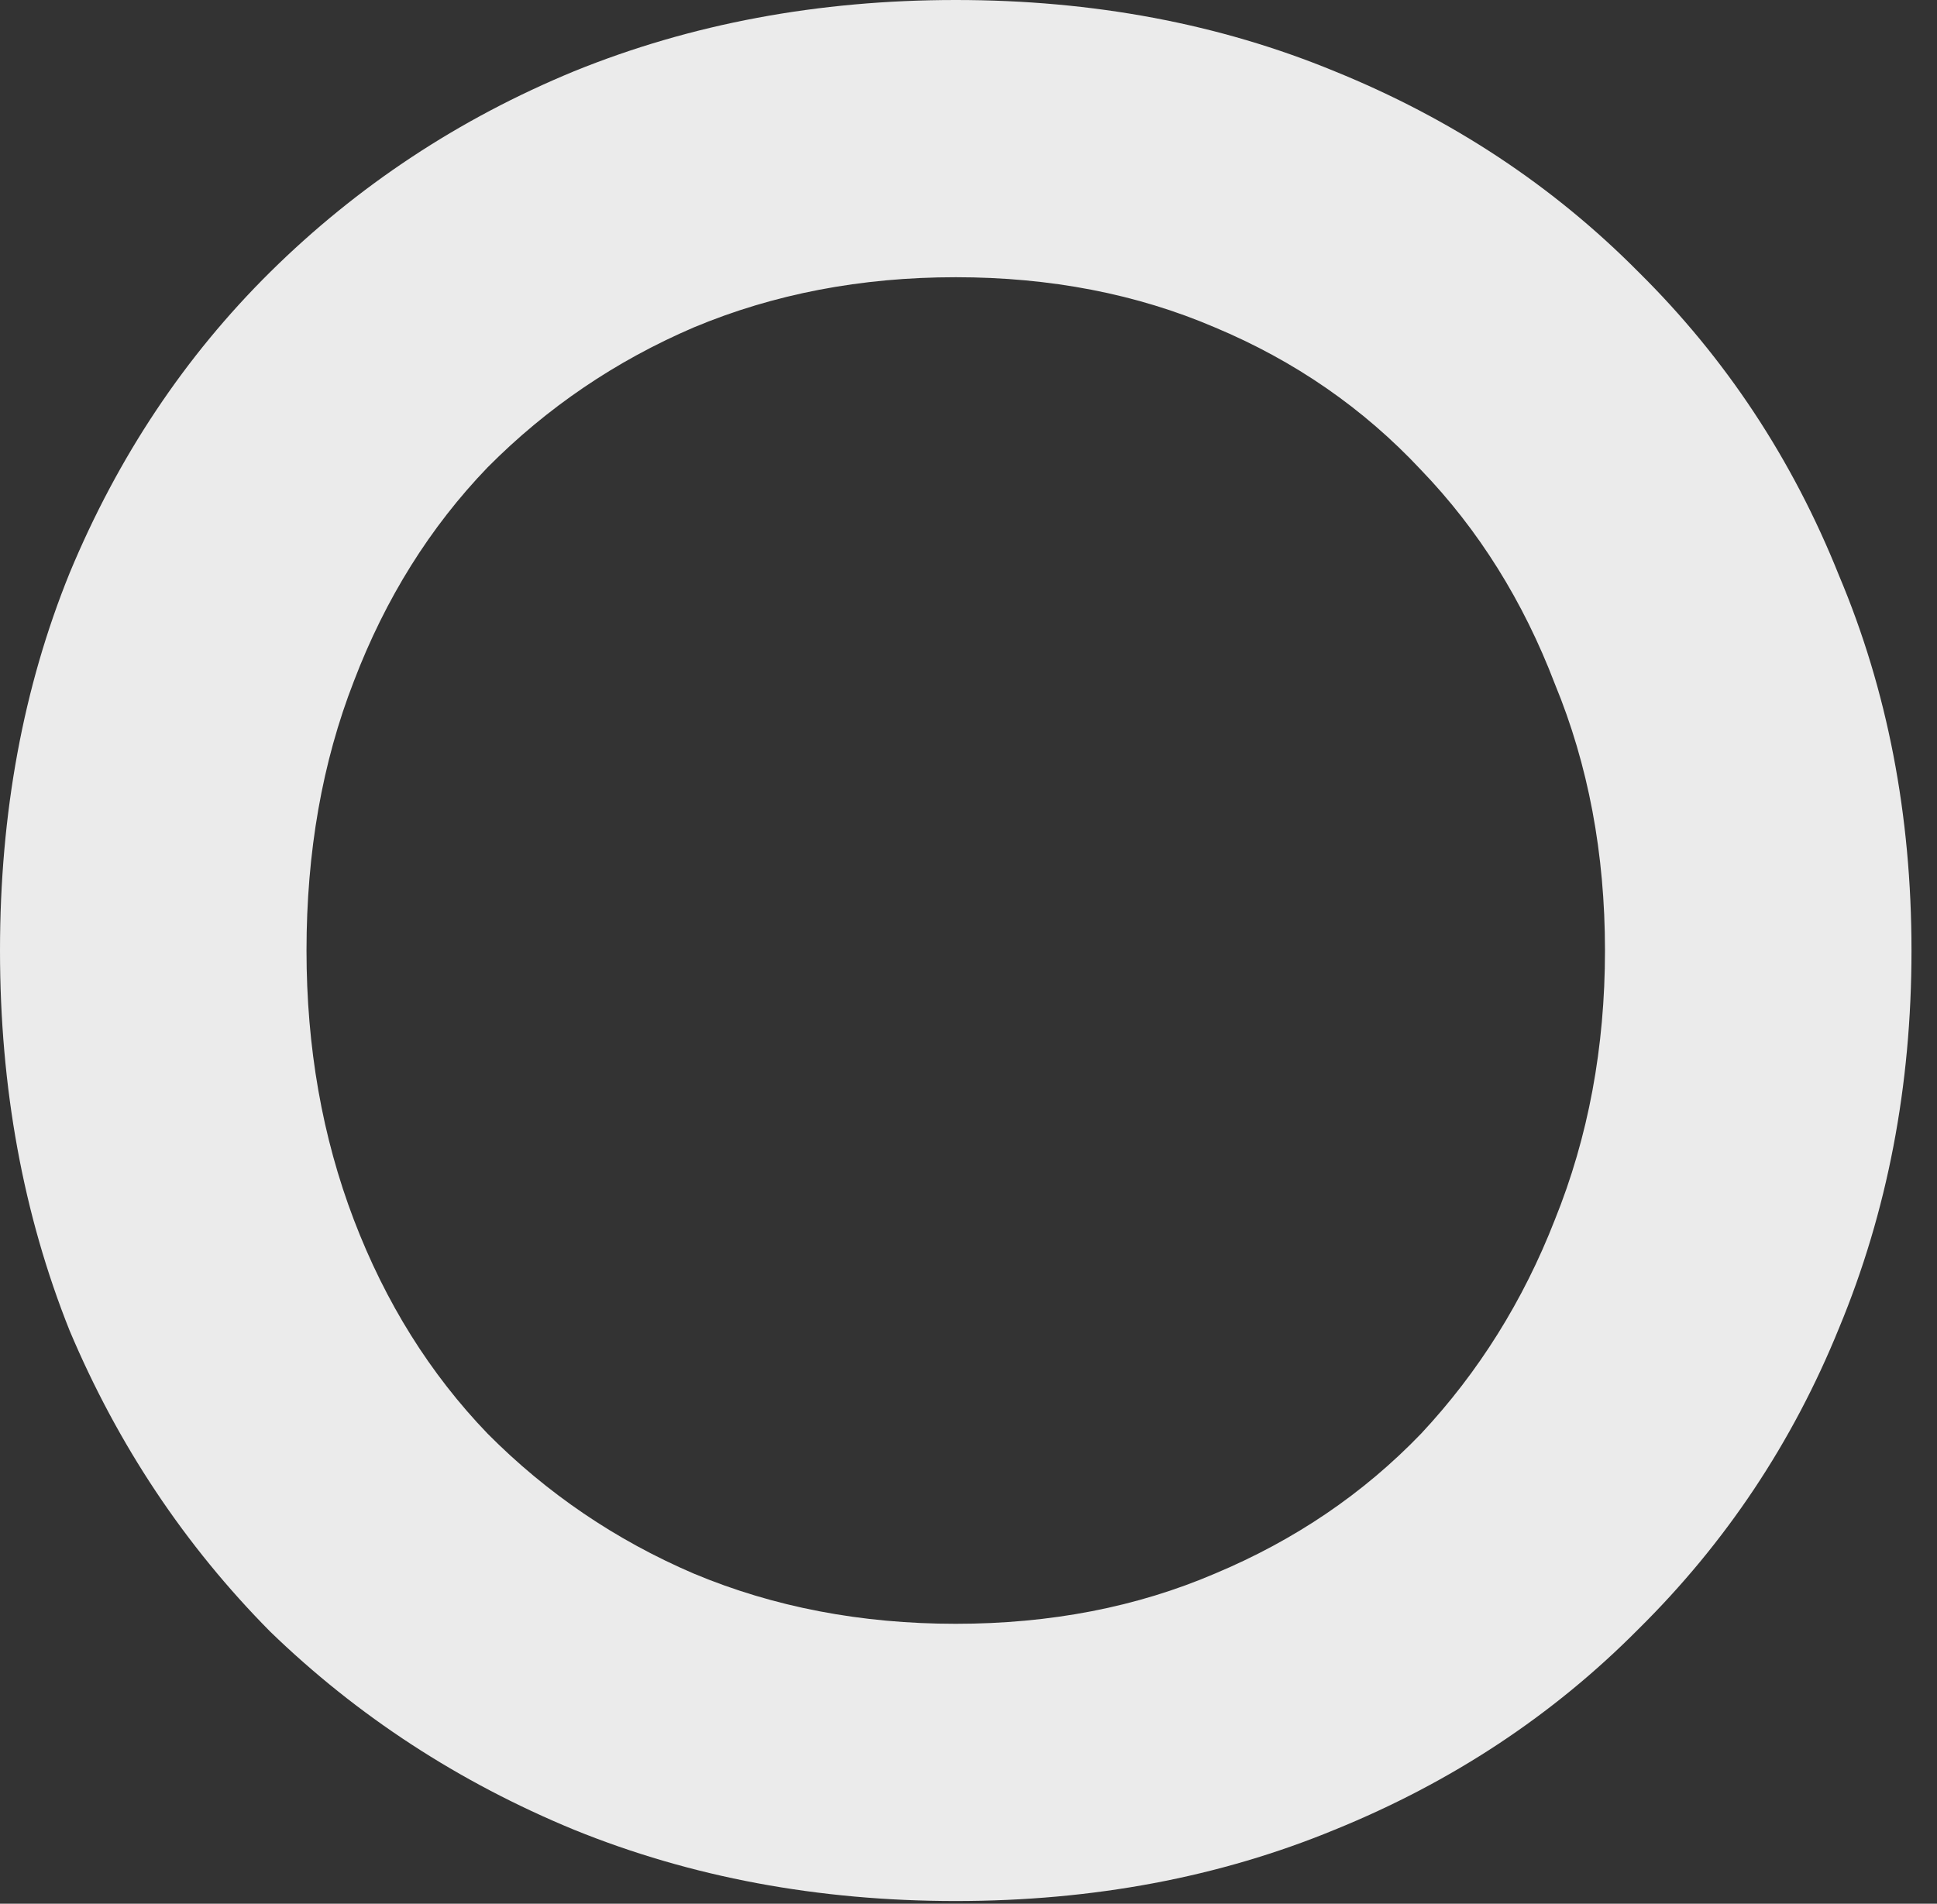 <?xml version="1.0" encoding="utf-8"?>
<svg xmlns="http://www.w3.org/2000/svg" fill="none" height="100%" overflow="visible" preserveAspectRatio="none" style="display: block;" viewBox="0 0 59 58" width="100%">
<rect x="0" y="0" width="59" height="58" fill="#333333" stroke="none"/>
<path d="M29.111 57.918C24.924 57.918 21.049 57.194 17.484 55.746C13.976 54.298 10.892 52.287 8.233 49.713C5.63 47.085 3.593 44.028 2.122 40.543C0.707 37.003 0 33.142 0 28.959C0 24.776 0.707 20.942 2.122 17.456C3.593 13.916 5.63 10.86 8.233 8.285C10.892 5.658 13.976 3.62 17.484 2.172C21.049 0.724 24.924 0 29.111 0C33.299 0 37.146 0.724 40.654 2.172C44.219 3.62 47.303 5.658 49.906 8.285C52.565 10.913 54.602 13.997 56.016 17.536C57.487 21.022 58.223 24.83 58.223 28.959C58.223 33.088 57.487 36.923 56.016 40.462C54.602 43.948 52.565 47.005 49.906 49.633C47.303 52.26 44.219 54.298 40.654 55.746C37.146 57.194 33.299 57.918 29.111 57.918ZM29.111 49.472C31.997 49.472 34.628 48.962 37.005 47.943C39.438 46.924 41.531 45.503 43.285 43.68C45.039 41.803 46.397 39.631 47.359 37.164C48.378 34.644 48.887 31.909 48.887 28.959C48.887 26.009 48.378 23.301 47.359 20.834C46.397 18.314 45.039 16.142 43.285 14.319C41.531 12.442 39.438 10.994 37.005 9.975C34.628 8.956 31.997 8.446 29.111 8.446C26.226 8.446 23.567 8.956 21.133 9.975C18.757 10.994 16.663 12.415 14.853 14.238C13.099 16.061 11.741 18.233 10.779 20.754C9.817 23.221 9.336 25.956 9.336 28.959C9.336 31.909 9.817 34.644 10.779 37.164C11.741 39.684 13.099 41.856 14.853 43.68C16.663 45.503 18.757 46.924 21.133 47.943C23.567 48.962 26.226 49.472 29.111 49.472Z" fill="#EBEBEB" id="Vector"/>
</svg>